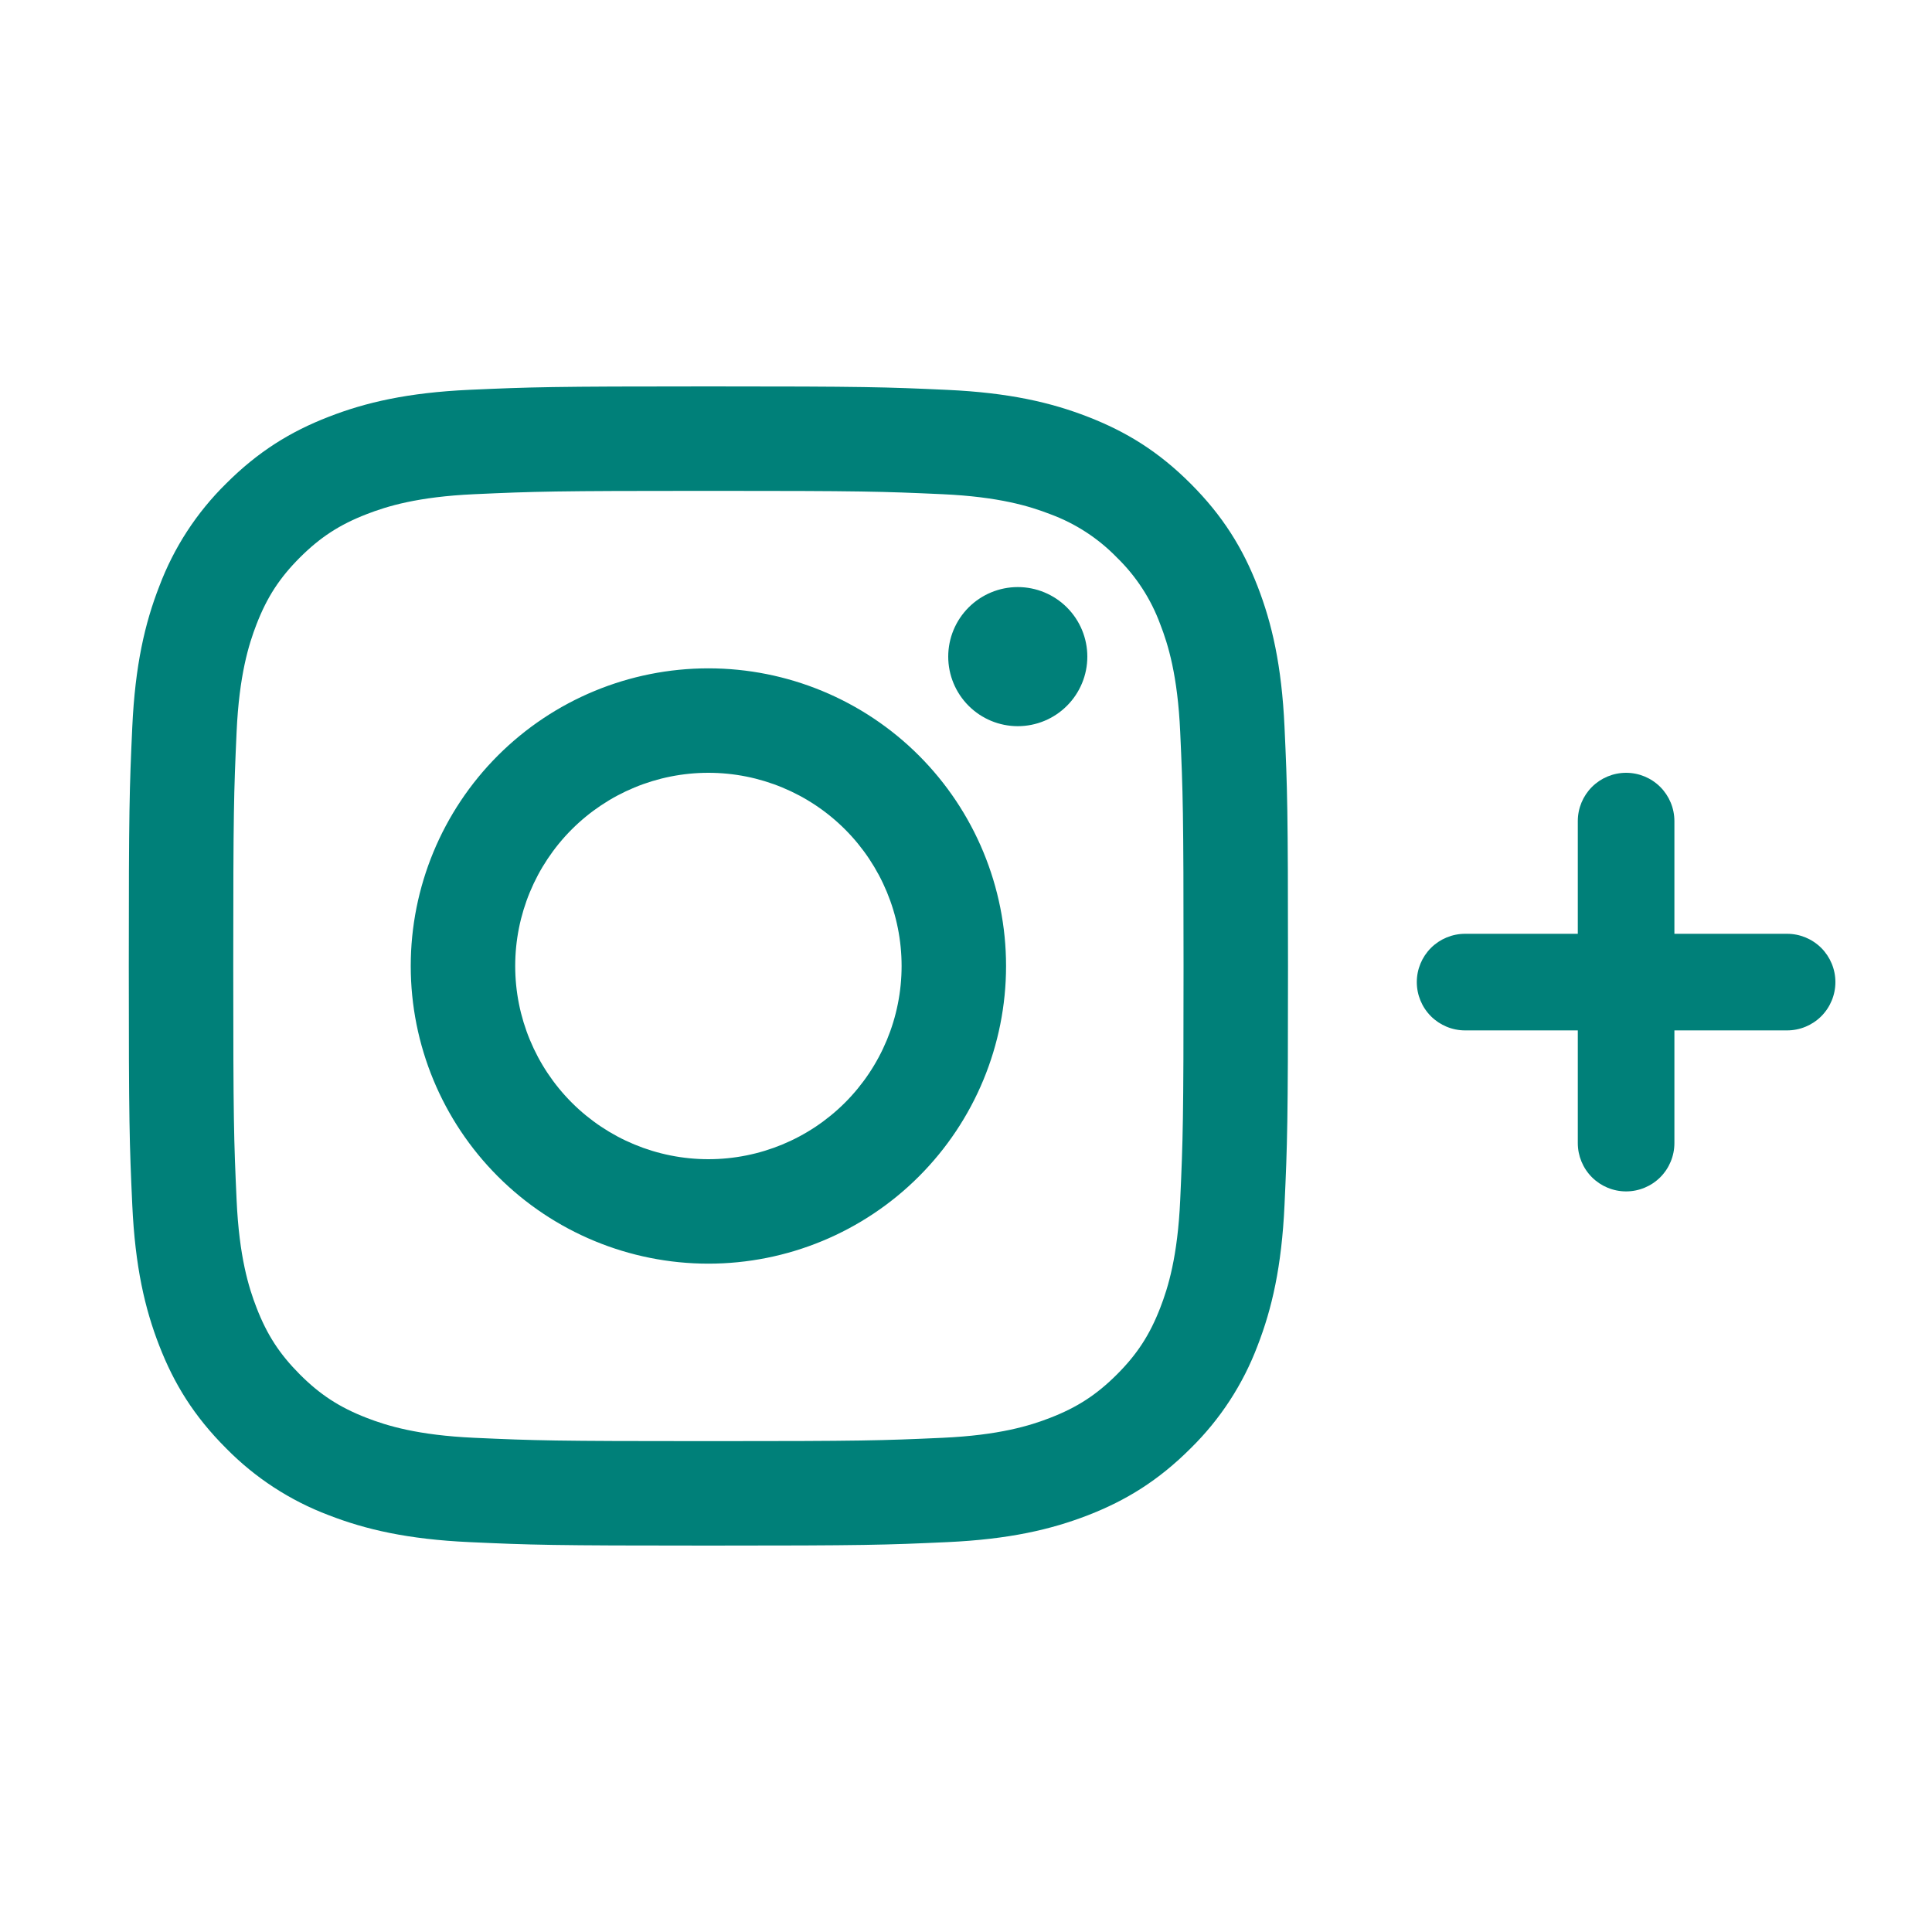 <svg xmlns="http://www.w3.org/2000/svg" fill="none" viewBox="0 0 60 60" height="60" width="60">
<path fill="#008079" d="M22 12C26.888 12 27.5 12.02 29.42 12.108C31.338 12.196 32.646 12.5 33.79 12.946C34.974 13.406 35.978 14.02 36.978 15.022C37.978 16.022 38.596 17.026 39.056 18.21C39.5 19.354 39.804 20.662 39.892 22.578C39.98 24.498 40 25.112 40 30C40 34.888 39.98 35.5 39.892 37.42C39.804 39.338 39.5 40.646 39.056 41.79C38.603 42.991 37.894 44.079 36.978 44.978C35.978 45.978 34.974 46.596 33.79 47.056C32.646 47.5 31.338 47.804 29.422 47.892C27.502 47.98 26.888 48 22 48C17.112 48 16.5 47.98 14.58 47.892C12.662 47.804 11.354 47.5 10.21 47.056C9.009 46.603 7.921 45.894 7.022 44.978C6.022 43.978 5.404 42.974 4.946 41.79C4.5 40.646 4.196 39.338 4.108 37.422C4.02 35.5 4 34.888 4 30C4 25.112 4.02 24.5 4.108 22.58C4.196 20.662 4.5 19.354 4.946 18.21C5.397 17.009 6.105 15.92 7.02 15.02C8.02 14.02 9.024 13.402 10.208 12.944C11.352 12.498 12.66 12.194 14.576 12.106C16.5 12.02 17.112 12 22 12ZM22 15.244C17.194 15.244 16.624 15.262 14.726 15.348C12.972 15.428 12.018 15.722 11.386 15.968C10.544 16.294 9.946 16.684 9.314 17.314C8.684 17.944 8.294 18.544 7.968 19.384C7.722 20.018 7.428 20.972 7.348 22.726C7.262 24.626 7.244 25.194 7.244 30C7.244 34.806 7.262 35.376 7.348 37.274C7.428 39.028 7.722 39.982 7.968 40.614C8.294 41.456 8.684 42.054 9.314 42.686C9.944 43.316 10.544 43.706 11.384 44.032C12.018 44.278 12.972 44.572 14.726 44.652C16.626 44.738 17.194 44.756 22 44.756C26.806 44.756 27.376 44.738 29.274 44.652C31.028 44.572 31.982 44.278 32.614 44.032C33.456 43.706 34.054 43.316 34.686 42.686C35.316 42.056 35.706 41.456 36.032 40.616C36.278 39.982 36.572 39.028 36.652 37.274C36.738 35.374 36.756 34.806 36.756 30C36.756 25.194 36.738 24.624 36.652 22.726C36.572 20.972 36.278 20.018 36.032 19.386C35.744 18.603 35.284 17.895 34.686 17.314C34.105 16.716 33.398 16.256 32.616 15.968C31.982 15.722 31.028 15.428 29.274 15.348C27.374 15.262 26.806 15.244 22 15.244ZM12.756 30C12.756 27.548 13.73 25.197 15.463 23.463C17.197 21.73 19.548 20.756 22 20.756C24.452 20.756 26.803 21.73 28.537 23.463C30.27 25.197 31.244 27.548 31.244 30C31.244 32.452 30.27 34.803 28.537 36.536C26.803 38.27 24.452 39.244 22 39.244C19.548 39.244 17.197 38.27 15.463 36.536C13.73 34.803 12.756 32.452 12.756 30ZM22 36C23.591 36 25.117 35.368 26.243 34.243C27.368 33.117 28 31.591 28 30C28 28.409 27.368 26.883 26.243 25.757C25.117 24.632 23.591 24 22 24C20.409 24 18.883 24.632 17.757 25.757C16.632 26.883 16 28.409 16 30C16 31.591 16.632 33.117 17.757 34.243C18.883 35.368 20.409 36 22 36ZM31.608 22.552C31.035 22.552 30.486 22.324 30.081 21.919C29.676 21.514 29.448 20.965 29.448 20.392C29.448 19.819 29.676 19.27 30.081 18.865C30.486 18.46 31.035 18.232 31.608 18.232C32.181 18.232 32.73 18.46 33.135 18.865C33.54 19.27 33.768 19.819 33.768 20.392C33.768 20.965 33.54 21.514 33.135 21.919C32.73 22.324 32.181 22.552 31.608 22.552Z" clip-rule="evenodd" fill-rule="evenodd"></path>
<path fill="#008079" d="M52 29H55.5C55.898 29 56.279 29.158 56.561 29.439C56.842 29.721 57 30.102 57 30.5C57 30.898 56.842 31.279 56.561 31.561C56.279 31.842 55.898 32 55.5 32H52V35.5C52 35.898 51.842 36.279 51.561 36.561C51.279 36.842 50.898 37 50.5 37C50.102 37 49.721 36.842 49.439 36.561C49.158 36.279 49 35.898 49 35.5V32H45.5C45.102 32 44.721 31.842 44.439 31.561C44.158 31.279 44 30.898 44 30.5C44 30.102 44.158 29.721 44.439 29.439C44.721 29.158 45.102 29 45.5 29H49V25.5C49 25.102 49.158 24.721 49.439 24.439C49.721 24.158 50.102 24 50.5 24C50.898 24 51.279 24.158 51.561 24.439C51.842 24.721 52 25.102 52 25.5V29Z"></path>
</svg>
